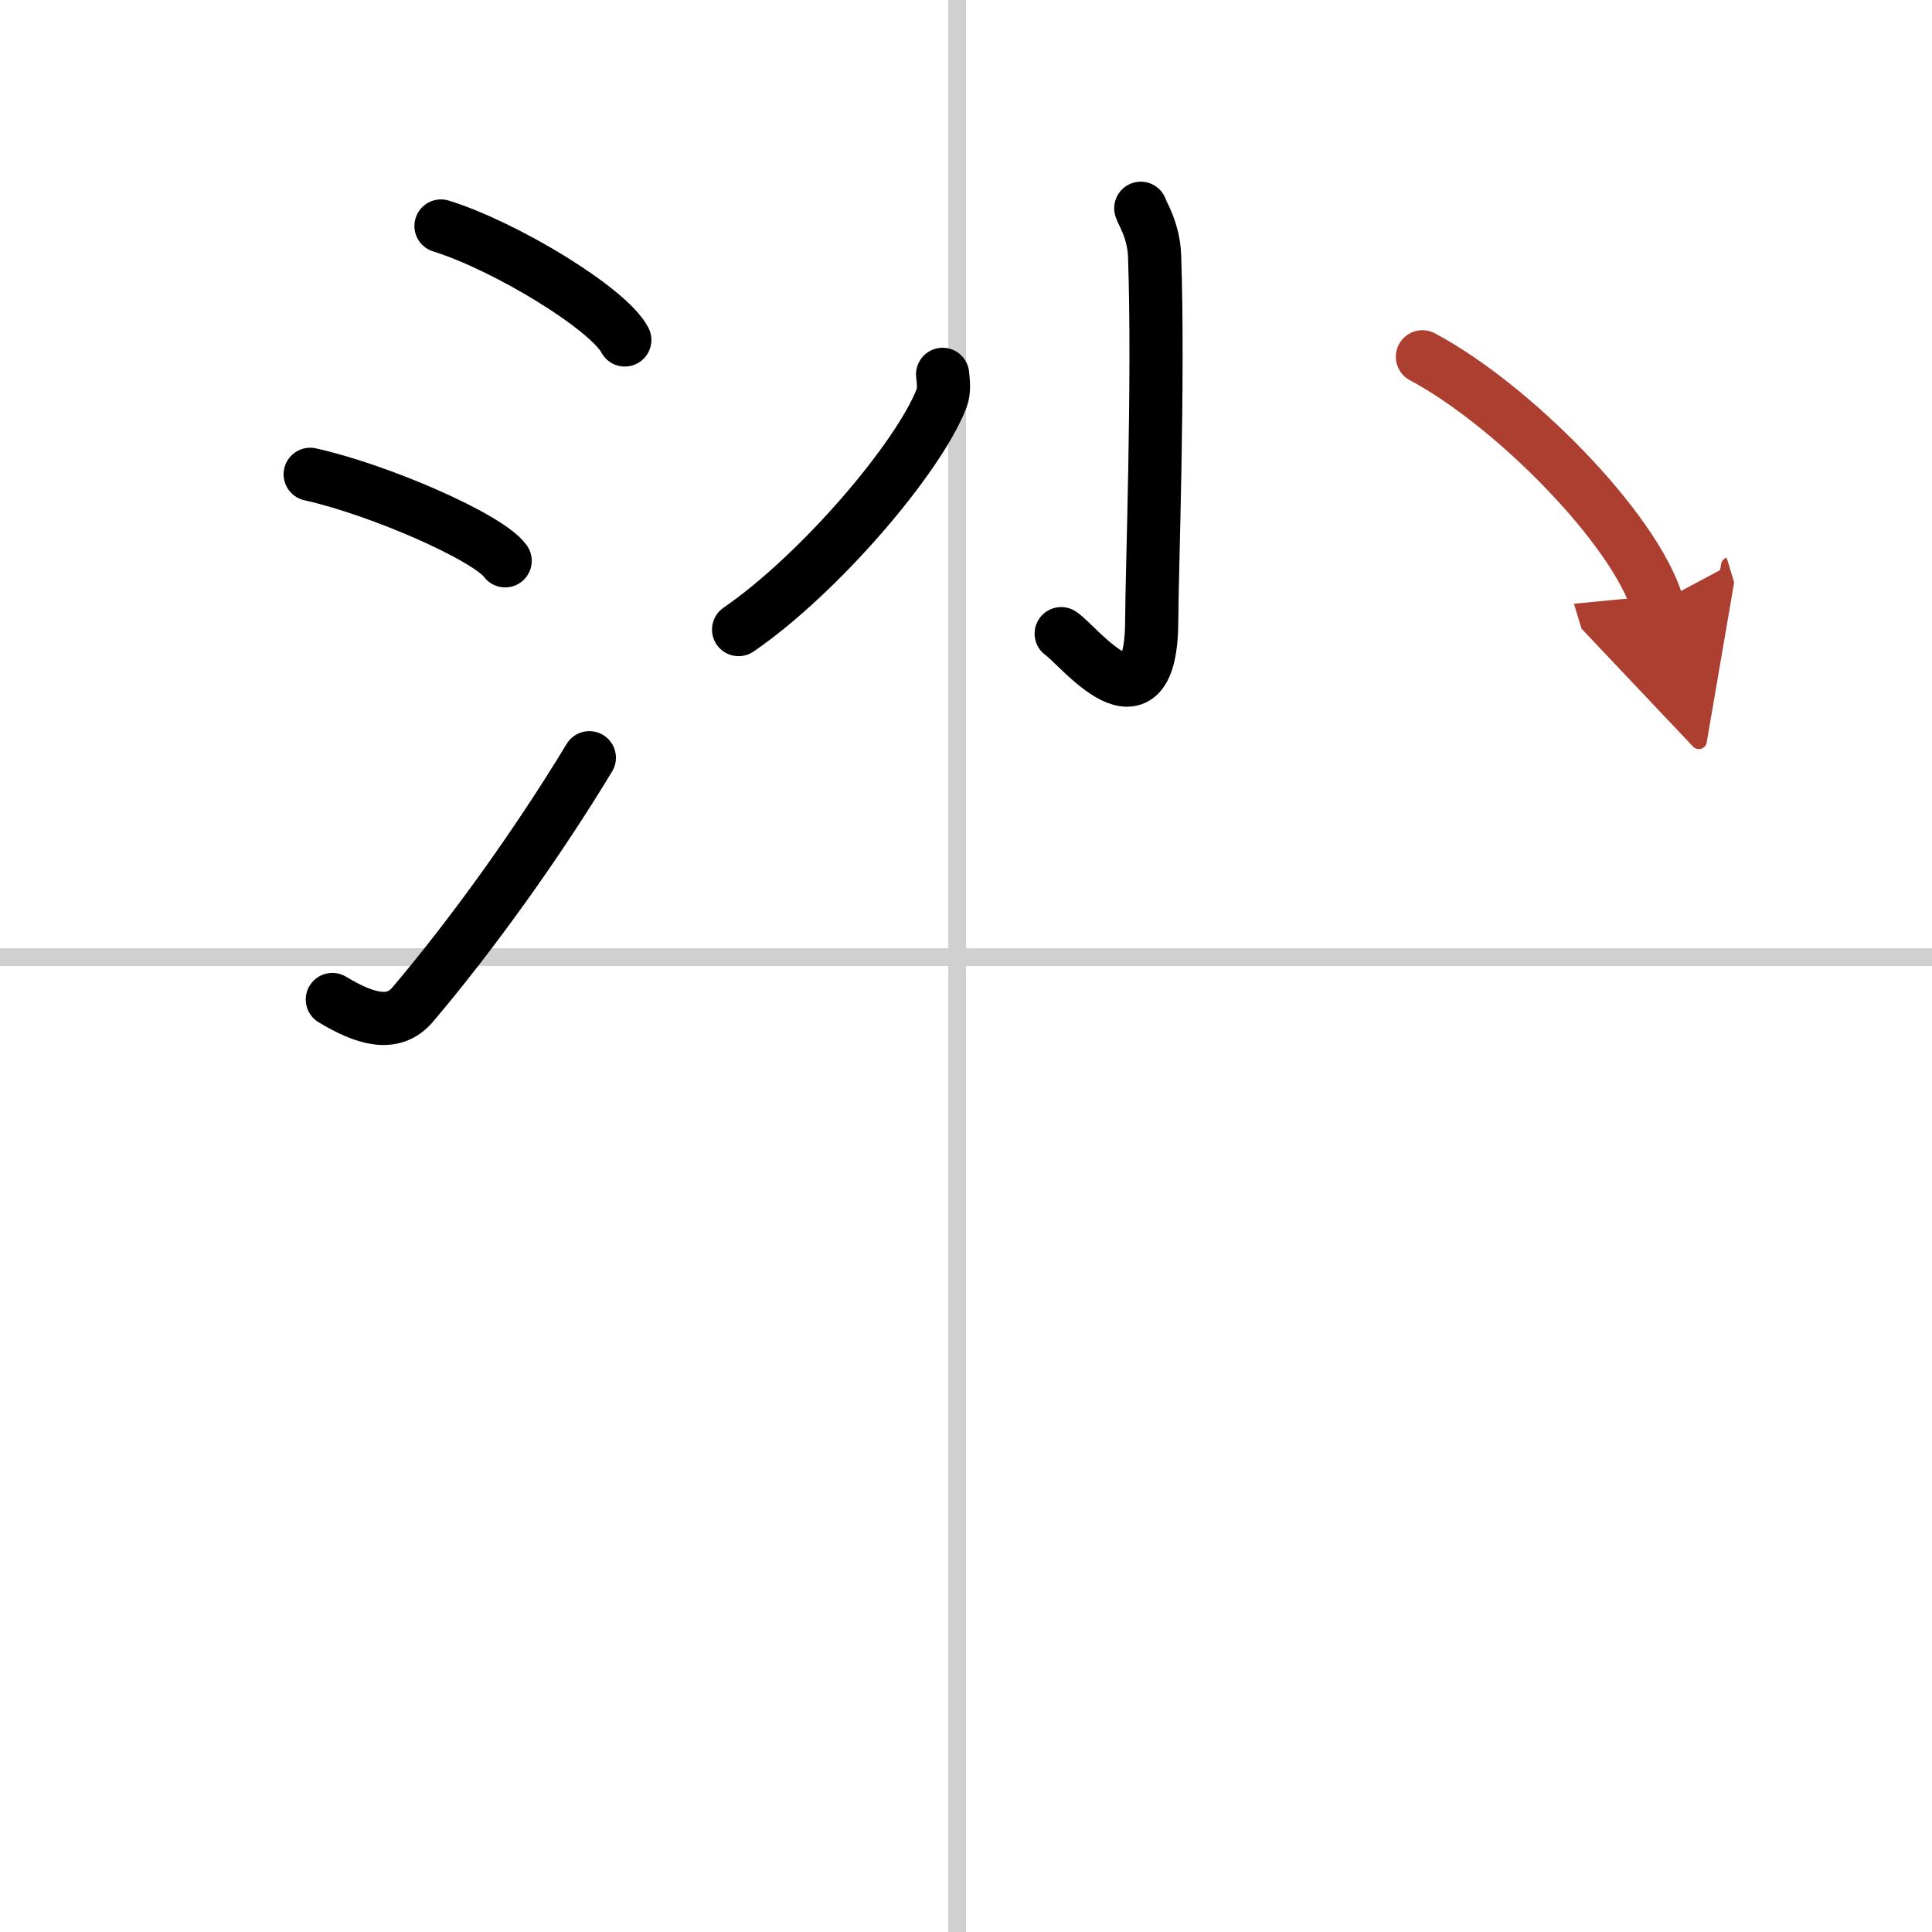 <svg width="400" height="400" viewBox="0 0 109 109" xmlns="http://www.w3.org/2000/svg"><defs><marker id="a" markerWidth="4" orient="auto" refX="1" refY="5" viewBox="0 0 10 10"><polyline points="0 0 10 5 0 10 1 5" fill="#ad3f31" stroke="#ad3f31"/></marker></defs><g fill="none" stroke="#000" stroke-linecap="round" stroke-linejoin="round" stroke-width="3"><rect width="100%" height="100%" fill="#fff" stroke="#fff"/><line x1="54" x2="54" y2="109" stroke="#d0d0d0" stroke-width="1"/><line x2="109" y1="54" y2="54" stroke="#d0d0d0" stroke-width="1"/><path d="m24.88 12.75c3.66 1.14 9.45 4.67 10.37 6.43"/><path d="m17.5 26.76c3.88 0.86 10.03 3.54 11 4.88"/><path d="m18.75 56.39c1.78 1.07 3.41 1.61 4.53 0.29 3.26-3.84 7.01-9.03 9.97-13.93"/><path d="m64.36 11.75c0.05 0.23 0.73 1.22 0.78 2.7 0.25 7.13-0.16 18.04-0.16 20.47 0 6.89-4.17 1.44-5.11 0.83"/><path d="m53.18 21.12c0.03 0.34 0.12 0.89-0.06 1.36-1.32 3.39-6.91 9.92-11.45 13.04"/><path d="m80.25 20.13c5.11 2.72 11.97 9.7 13.25 13.93" marker-end="url(#a)" stroke="#ad3f31"/></g></svg>
